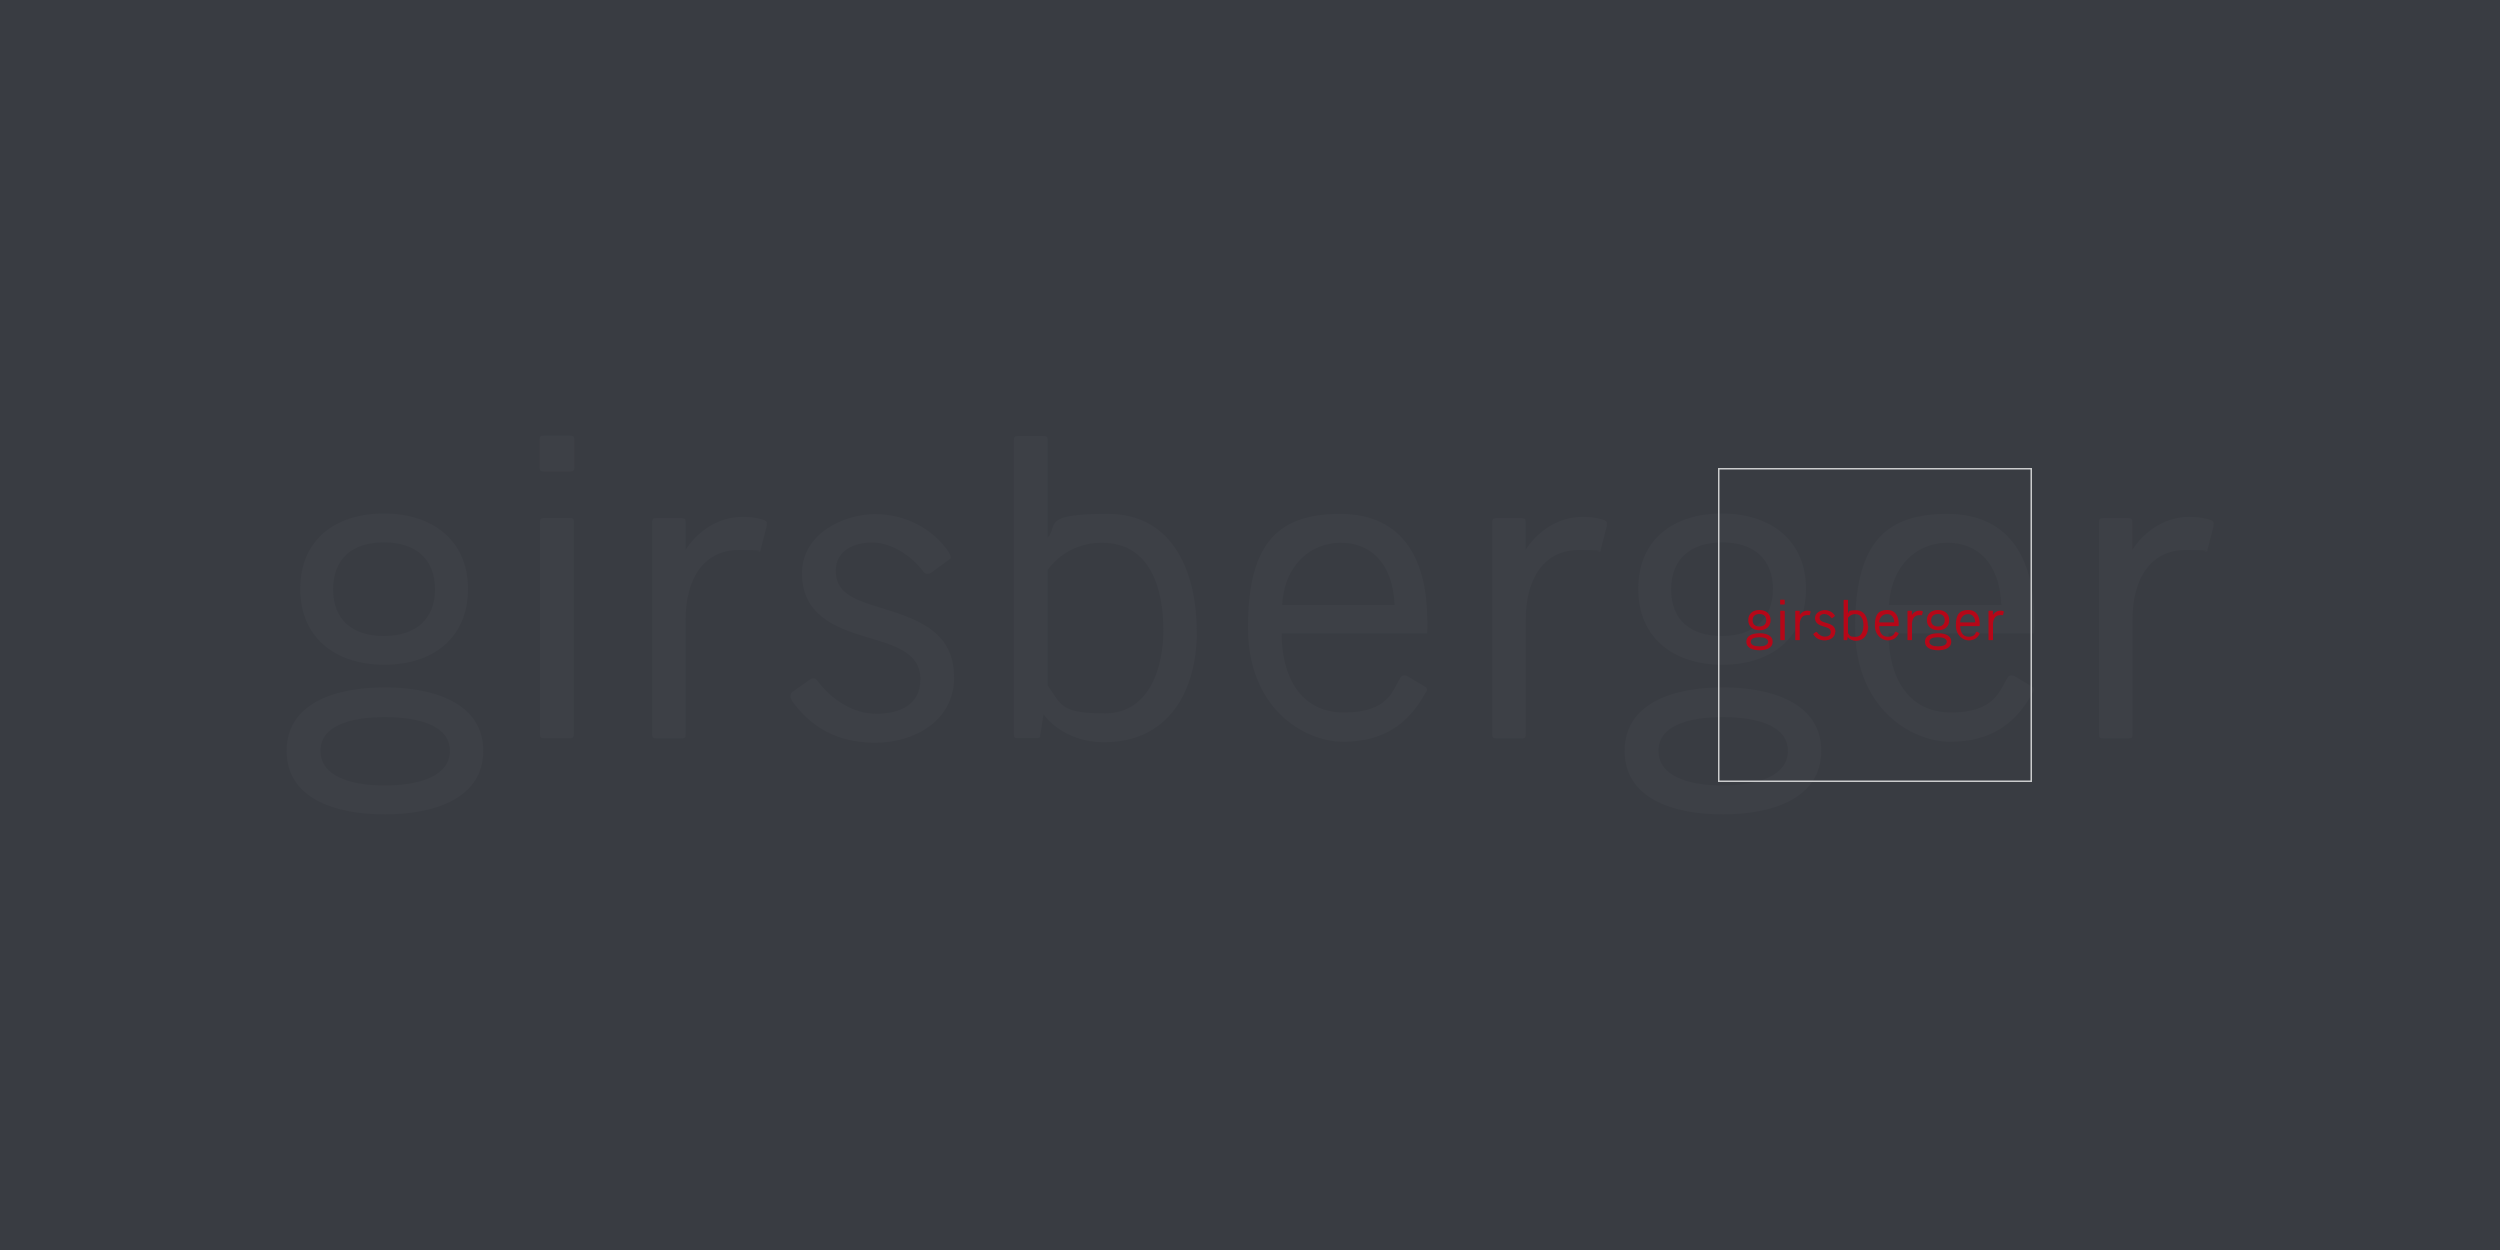 <?xml version="1.0" encoding="UTF-8"?>
<svg id="Laag_1" xmlns="http://www.w3.org/2000/svg" version="1.1" viewBox="0 0 2000 1000">
  <!-- Generator: Adobe Illustrator 29.2.0, SVG Export Plug-In . SVG Version: 2.1.0 Build 108)  -->
  <defs>
    <style>
      .st0 {
        fill: #3d4046;
      }

      .st1 {
        fill: #b60718;
      }

      .st2 {
        fill: none;
        stroke: #cbcccd;
        stroke-miterlimit: 10;
        stroke-width: 1.2px;
      }

      .st3 {
        fill: #393c42;
      }
    </style>
  </defs>
  <rect class="st3" width="2000" height="1000"/>
  <path class="st0" d="M374.4,471.1c0,39.6-28.4,60.7-66.9,60.7s-67.3-21.1-67.3-60.7,28.4-60.3,66.9-60.3,67.3,21.1,67.3,60.3M386.6,600.7c0,37.9-38.9,50.8-78.8,50.8s-78.5-12.8-78.5-50.8,38.6-50.8,78.5-50.8,78.8,12.9,78.8,50.8M348,471.5c0-24.4-15.5-37.6-40.9-37.6s-40.6,13.2-40.6,37.6,15.5,37.3,40.6,37.3,40.9-13.2,40.9-37.3M359.9,600.7c0-20.1-24.4-27-52.1-27s-51.4,6.9-51.4,27,23.7,27.7,51.4,27.7,52.1-7.6,52.1-27.7M1444.8,471.1c0,39.6-28.3,60.7-66.9,60.7s-67.3-21.1-67.3-60.7,28.3-60.3,66.9-60.3,67.3,21.1,67.3,60.3M1457,600.7c0,37.9-38.9,50.8-78.8,50.8s-78.5-12.8-78.5-50.8,38.6-50.8,78.5-50.8,78.8,12.9,78.8,50.8M1418.4,471.5c0-24.4-15.5-37.6-40.6-37.6s-40.9,13.2-40.9,37.6,15.5,37.3,40.5,37.3,40.9-13.2,40.9-37.3M1430.3,600.7c0-20.1-24.4-27-52.1-27s-51.4,6.9-51.4,27,23.7,27.7,51.4,27.7,52.1-7.6,52.1-27.7M459.5,374.2v-22.7c0-2-1-3-3-3h-21.8c-2.3,0-3,1-3,3v22.7c0,2,.7,3,3,3h21.8c2,0,3-1,3-3M459.1,587.6v-170.2c0-2.3-1-3-3-3h-21.1c-2.3,0-3,1-3,3v170.2c0,2,.7,3,3,3h21.1c2,0,3-1,3-3M613.5,418.4c0-1.3-1.3-2.3-5.3-3.3-4-1-8.6-1.6-14.5-1.6-19.8,0-36.6,12.5-45.2,26.4v-22.4c0-2-.7-3-3-3h-20.8c-2,0-3,.7-3,3v170.2c0,2.3,1,3,3,3h20.8c2.3,0,3-.7,3-3.3v-91.7c0-33.6,15.2-55.7,42.5-55.7s12.2,1.3,15.2,1.3,2-.7,2.3-1.6l4.6-17.8c.3-.7.3-3,.3-3.3M1285.5,418.4c0-1.3-1.3-2.3-5.3-3.3-4-1-8.6-1.6-14.5-1.6-19.8,0-36.6,12.5-45.2,26.4v-22.4c0-2-.7-3-3-3h-20.4c-2.3,0-3.3.7-3.3,3v170.2c0,2.3,1,3,3,3h20.8c2.3,0,3-.7,3-3.3v-91.7c0-33.6,15.2-55.7,42.5-55.7s12.2,1.3,15.2,1.3,2-.7,2.3-1.6l4.6-17.8c.3-.7.3-3,.3-3.3M1770.9,418.4c0-1.3-1.3-2.3-5.3-3.3-4-1-8.6-1.6-14.5-1.6-19.8,0-36.6,12.5-45.2,26.4v-22.4c0-2-.7-3-3-3h-20.4c-2.3,0-3.3.7-3.3,3v170.2c0,2.3,1,3,3,3h20.8c2.3,0,3-.7,3-3.3v-91.7c0-33.6,15.2-55.7,42.5-55.7s12.2,1.3,15.2,1.3,2-.7,2.3-1.6l4.6-17.8c.3-.7.3-3,.3-3.3M763.2,541.4c0-37.6-31.7-46.8-60.3-55.7-21.1-6.3-34.3-12.2-34.3-29s15.2-22.7,29.3-22.7,30.7,9.6,40.9,23.4c.7,1,2,1.7,3,1.7s2.6-.3,3.3-1l13.9-10.2c1-.7,1.6-1,1.6-2s-1-3-1.6-4.3c-13.2-19.1-35-30.3-59-30.3s-58.4,14.8-58.4,47.5,26.1,43.2,50.5,50.5c22.8,6.9,44.2,12.2,44.2,34s-18.1,27.7-35.6,27.7-35.6-10.9-47.2-27c-1-1-2-1.3-3-1.3s-1.7.3-2.6,1l-14.5,10.2c-.7.7-1,1.6-1,3s.7,2.6,1.3,4c15.2,20.8,35.9,33.3,66.6,33.3s63-17.1,63-52.4M957.4,505.1c0-44.5-17.1-94-71.2-94s-39.2,9.2-48.1,19.1v-78.8c0-2-1-2.6-3.3-2.6h-20.4c-2.6,0-3.3,1-3.3,3.3v235.1c0,3,.7,3.3,3,3.3h15.5c2,0,2.6-.7,2.6-2.3l2.6-16.8c9.2,12.5,26.7,22.4,48.5,22.4,51.8,0,74.2-41.2,74.2-88.7M930.7,504.1c0,30-11.2,66.6-46.8,66.6s-34.6-6.6-45.8-22.4v-92.3c8.9-12.2,23.7-21.8,43.5-21.8,38.6,0,49.1,36.6,49.1,69.9M1142,496.2c0,2.6,0,7.2-.3,10.5h-116.4c0,33.3,14.2,63.3,50.1,63.3s38.9-18.5,44.8-27.7c1-1.3,1.7-2,3-2s2.3.3,2.6.6l14.5,8.6c.7.3,1.3,1.3,1.3,2.3s-1,2.3-1.7,3.3c-13.5,24.4-33.6,38.3-65.3,38.3s-76.2-27-76.2-91,20.8-91.3,73.5-91.3,69.9,39.6,69.9,85.1M1115.7,484c-1.6-35-20.4-49.8-43.2-49.8s-44.8,16.5-46.8,49.8h90ZM1627.5,496.2c0,2.6,0,7.2-.3,10.5h-116.4c0,33.3,14.5,63.3,50.1,63.3s38.9-18.5,45.2-27.7c.7-1.3,1.7-2,2.6-2s2.3.3,3,.6l14.2,8.6c.7.3,1.3,1.3,1.3,2.3s-1,2.3-1.6,3.3c-13.5,24.4-33.7,38.3-65.3,38.3s-76.2-27-76.2-91,20.8-91.3,73.5-91.3,69.9,39.6,69.9,85.1M1601.1,484c-1.6-35-20.1-49.8-43.2-49.8s-44.5,16.5-46.8,49.8h90Z"/>
  <rect class="st2" x="1375" y="375" width="250" height="250"/>
  <path class="st1" d="M1416.5,496.1c0,5.3-3.8,8.1-8.9,8.1s-9-2.8-9-8.1,3.8-8.1,8.9-8.1,9,2.8,9,8.1M1418.1,513.4c0,5.1-5.2,6.8-10.5,6.8s-10.5-1.7-10.5-6.8,5.1-6.8,10.5-6.8,10.5,1.7,10.5,6.8M1413,496.2c0-3.3-2.1-5-5.5-5s-5.4,1.8-5.4,5,2.1,5,5.4,5,5.5-1.8,5.5-5M1414.5,513.4c0-2.7-3.3-3.6-7-3.6s-6.9.9-6.9,3.6,3.2,3.7,6.9,3.7,7-1,7-3.7M1559.4,496.1c0,5.3-3.8,8.1-8.9,8.1s-9-2.8-9-8.1,3.8-8.1,8.9-8.1,9,2.8,9,8.1M1561,513.4c0,5.1-5.2,6.8-10.5,6.8s-10.5-1.7-10.5-6.8,5.1-6.8,10.5-6.8,10.5,1.7,10.5,6.8M1555.8,496.2c0-3.3-2.1-5-5.4-5s-5.5,1.8-5.5,5,2.1,5,5.4,5,5.5-1.8,5.5-5M1557.4,513.4c0-2.7-3.3-3.6-7-3.6s-6.9.9-6.9,3.6,3.2,3.7,6.9,3.7,7-1,7-3.7M1427.8,483.2v-3c0-.3-.1-.4-.4-.4h-2.9c-.3,0-.4.1-.4.4v3c0,.3,0,.4.4.4h2.9c.3,0,.4-.1.4-.4M1427.8,511.7v-22.7c0-.3-.1-.4-.4-.4h-2.8c-.3,0-.4.1-.4.4v22.7c0,.3,0,.4.4.4h2.8c.3,0,.4-.1.4-.4M1448.4,489.1c0-.2-.2-.3-.7-.4-.5-.1-1.1-.2-1.9-.2-2.6,0-4.9,1.7-6,3.5v-3c0-.3,0-.4-.4-.4h-2.8c-.3,0-.4,0-.4.4v22.7c0,.3.1.4.4.4h2.8c.3,0,.4,0,.4-.4v-12.2c0-4.5,2-7.4,5.7-7.4s1.6.2,2,.2.3,0,.3-.2l.6-2.4c0,0,0-.4,0-.4M1538.1,489.1c0-.2-.2-.3-.7-.4-.5-.1-1.1-.2-1.9-.2-2.6,0-4.9,1.7-6,3.5v-3c0-.3,0-.4-.4-.4h-2.7c-.3,0-.4,0-.4.4v22.7c0,.3.1.4.4.4h2.8c.3,0,.4,0,.4-.4v-12.2c0-4.5,2-7.4,5.7-7.4s1.6.2,2,.2.3,0,.3-.2l.6-2.4c0,0,0-.4,0-.4M1602.9,489.1c0-.2-.2-.3-.7-.4-.5-.1-1.1-.2-1.9-.2-2.6,0-4.9,1.7-6,3.5v-3c0-.3,0-.4-.4-.4h-2.7c-.3,0-.4,0-.4.4v22.7c0,.3.1.4.4.4h2.8c.3,0,.4,0,.4-.4v-12.2c0-4.5,2-7.4,5.7-7.4s1.6.2,2,.2.3,0,.3-.2l.6-2.4c0,0,0-.4,0-.4M1468.4,505.5c0-5-4.2-6.3-8.1-7.4-2.8-.8-4.6-1.6-4.6-3.9s2-3,3.9-3,4.1,1.3,5.5,3.1c0,.1.3.2.4.2s.4,0,.4-.1l1.8-1.4c.1,0,.2-.1.2-.3s-.1-.4-.2-.6c-1.8-2.6-4.7-4-7.9-4s-7.8,2-7.8,6.3,3.5,5.8,6.7,6.7c3,.9,5.9,1.6,5.9,4.5s-2.4,3.7-4.8,3.7-4.8-1.5-6.3-3.6c-.1-.1-.3-.2-.4-.2s-.2,0-.4.1l-1.9,1.4c0,0-.1.2-.1.4s0,.4.2.5c2,2.8,4.8,4.4,8.9,4.4s8.4-2.3,8.4-7M1494.3,500.7c0-5.9-2.3-12.5-9.5-12.5s-5.2,1.2-6.4,2.6v-10.5c0-.3-.1-.4-.4-.4h-2.7c-.4,0-.4.1-.4.4v31.4c0,.4,0,.4.4.4h2.1c.3,0,.4,0,.4-.3l.4-2.2c1.2,1.7,3.6,3,6.5,3,6.9,0,9.9-5.5,9.9-11.8M1490.7,500.6c0,4-1.5,8.9-6.2,8.9s-4.6-.9-6.1-3v-12.3c1.2-1.6,3.2-2.9,5.8-2.9,5.2,0,6.6,4.9,6.6,9.3M1518.9,499.5c0,.4,0,1,0,1.4h-15.5c0,4.4,1.9,8.5,6.7,8.5s5.2-2.5,6-3.7c.1-.2.2-.3.4-.3s.3,0,.4,0l1.9,1.1c0,0,.2.2.2.3s-.1.3-.2.4c-1.8,3.3-4.5,5.1-8.7,5.1s-10.2-3.6-10.2-12.1,2.8-12.2,9.8-12.2,9.3,5.3,9.3,11.4M1515.4,497.9c-.2-4.7-2.7-6.6-5.8-6.6s-6,2.2-6.3,6.6h12ZM1583.7,499.5c0,.4,0,1,0,1.4h-15.5c0,4.4,1.9,8.5,6.7,8.5s5.2-2.5,6-3.7c0-.2.2-.3.4-.3s.3,0,.4,0l1.9,1.1c0,0,.2.2.2.3s-.1.3-.2.4c-1.8,3.3-4.5,5.1-8.7,5.1s-10.2-3.6-10.2-12.1,2.8-12.2,9.8-12.2,9.3,5.3,9.3,11.4M1580.2,497.9c-.2-4.7-2.7-6.6-5.8-6.6s-5.9,2.2-6.3,6.6h12Z"/>
</svg>